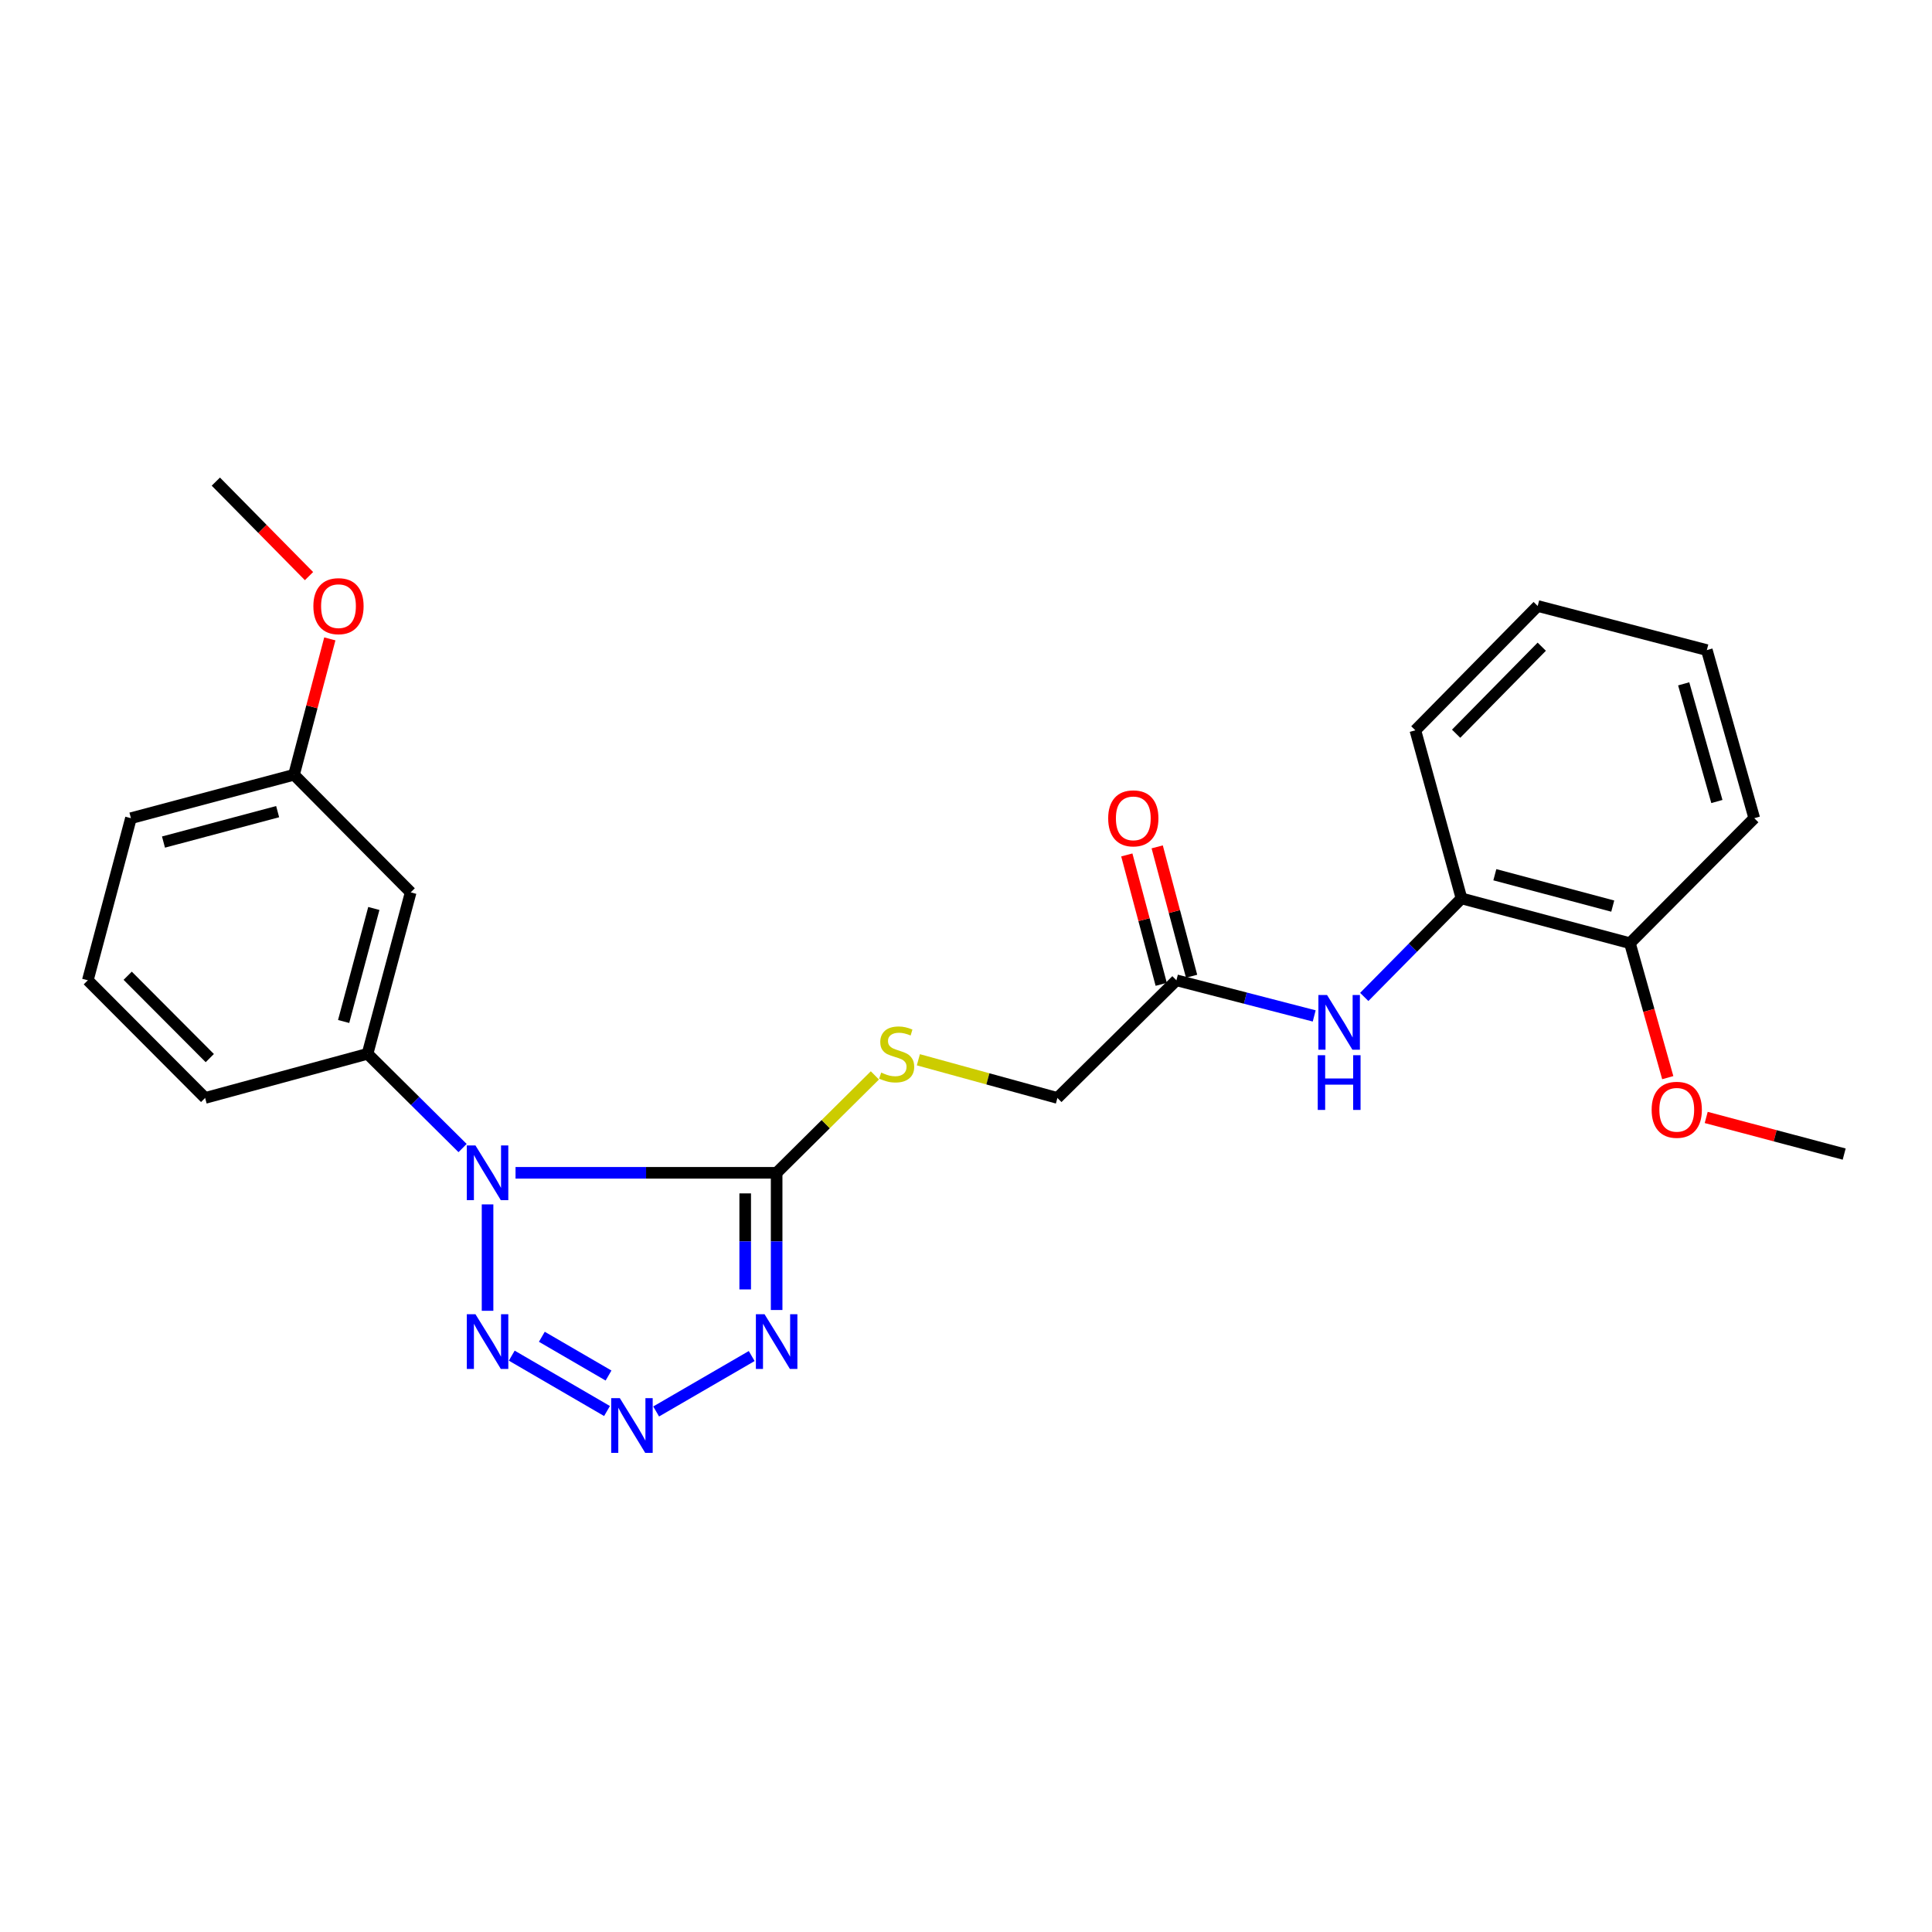 <?xml version='1.0' encoding='iso-8859-1'?>
<svg version='1.1' baseProfile='full'
              xmlns='http://www.w3.org/2000/svg'
                      xmlns:rdkit='http://www.rdkit.org/xml'
                      xmlns:xlink='http://www.w3.org/1999/xlink'
                  xml:space='preserve'
width='1000px' height='1000px' viewBox='0 0 1000 1000'>
<!-- END OF HEADER -->
<rect style='opacity:1.0;fill:#FFFFFF;stroke:none' width='1000' height='1000' x='0' y='0'> </rect>
<path class='bond-0' d='M 266.839,607.046 L 334.413,607.046' style='fill:none;fill-rule:evenodd;stroke:#0000FF;stroke-width:6px;stroke-linecap:butt;stroke-linejoin:miter;stroke-opacity:1' />
<path class='bond-0' d='M 334.413,607.046 L 401.986,607.046' style='fill:none;fill-rule:evenodd;stroke:#000000;stroke-width:6px;stroke-linecap:butt;stroke-linejoin:miter;stroke-opacity:1' />
<path class='bond-3' d='M 252.358,623.39 L 252.358,678.465' style='fill:none;fill-rule:evenodd;stroke:#0000FF;stroke-width:6px;stroke-linecap:butt;stroke-linejoin:miter;stroke-opacity:1' />
<path class='bond-4' d='M 239.431,594.228 L 214.834,569.839' style='fill:none;fill-rule:evenodd;stroke:#0000FF;stroke-width:6px;stroke-linecap:butt;stroke-linejoin:miter;stroke-opacity:1' />
<path class='bond-4' d='M 214.834,569.839 L 190.237,545.45' style='fill:none;fill-rule:evenodd;stroke:#000000;stroke-width:6px;stroke-linecap:butt;stroke-linejoin:miter;stroke-opacity:1' />
<path class='bond-1' d='M 401.986,607.046 L 401.986,642.551' style='fill:none;fill-rule:evenodd;stroke:#000000;stroke-width:6px;stroke-linecap:butt;stroke-linejoin:miter;stroke-opacity:1' />
<path class='bond-1' d='M 401.986,642.551 L 401.986,678.057' style='fill:none;fill-rule:evenodd;stroke:#0000FF;stroke-width:6px;stroke-linecap:butt;stroke-linejoin:miter;stroke-opacity:1' />
<path class='bond-1' d='M 385.713,617.698 L 385.713,642.551' style='fill:none;fill-rule:evenodd;stroke:#000000;stroke-width:6px;stroke-linecap:butt;stroke-linejoin:miter;stroke-opacity:1' />
<path class='bond-1' d='M 385.713,642.551 L 385.713,667.405' style='fill:none;fill-rule:evenodd;stroke:#0000FF;stroke-width:6px;stroke-linecap:butt;stroke-linejoin:miter;stroke-opacity:1' />
<path class='bond-5' d='M 401.986,607.046 L 427.413,581.834' style='fill:none;fill-rule:evenodd;stroke:#000000;stroke-width:6px;stroke-linecap:butt;stroke-linejoin:miter;stroke-opacity:1' />
<path class='bond-5' d='M 427.413,581.834 L 452.84,556.622' style='fill:none;fill-rule:evenodd;stroke:#CCCC00;stroke-width:6px;stroke-linecap:butt;stroke-linejoin:miter;stroke-opacity:1' />
<path class='bond-25' d='M 389.082,701.886 L 339.622,730.574' style='fill:none;fill-rule:evenodd;stroke:#0000FF;stroke-width:6px;stroke-linecap:butt;stroke-linejoin:miter;stroke-opacity:1' />
<path class='bond-2' d='M 314.19,730.343 L 264.886,701.683' style='fill:none;fill-rule:evenodd;stroke:#0000FF;stroke-width:6px;stroke-linecap:butt;stroke-linejoin:miter;stroke-opacity:1' />
<path class='bond-2' d='M 314.973,711.975 L 280.46,691.913' style='fill:none;fill-rule:evenodd;stroke:#0000FF;stroke-width:6px;stroke-linecap:butt;stroke-linejoin:miter;stroke-opacity:1' />
<path class='bond-8' d='M 190.237,545.45 L 212.568,461.884' style='fill:none;fill-rule:evenodd;stroke:#000000;stroke-width:6px;stroke-linecap:butt;stroke-linejoin:miter;stroke-opacity:1' />
<path class='bond-8' d='M 177.865,528.714 L 193.497,470.217' style='fill:none;fill-rule:evenodd;stroke:#000000;stroke-width:6px;stroke-linecap:butt;stroke-linejoin:miter;stroke-opacity:1' />
<path class='bond-15' d='M 190.237,545.45 L 106.174,568.297' style='fill:none;fill-rule:evenodd;stroke:#000000;stroke-width:6px;stroke-linecap:butt;stroke-linejoin:miter;stroke-opacity:1' />
<path class='bond-12' d='M 475.344,548.535 L 511.328,558.416' style='fill:none;fill-rule:evenodd;stroke:#CCCC00;stroke-width:6px;stroke-linecap:butt;stroke-linejoin:miter;stroke-opacity:1' />
<path class='bond-12' d='M 511.328,558.416 L 547.312,568.297' style='fill:none;fill-rule:evenodd;stroke:#000000;stroke-width:6px;stroke-linecap:butt;stroke-linejoin:miter;stroke-opacity:1' />
<path class='bond-6' d='M 680.228,525.844 L 644.568,516.62' style='fill:none;fill-rule:evenodd;stroke:#0000FF;stroke-width:6px;stroke-linecap:butt;stroke-linejoin:miter;stroke-opacity:1' />
<path class='bond-6' d='M 644.568,516.62 L 608.908,507.396' style='fill:none;fill-rule:evenodd;stroke:#000000;stroke-width:6px;stroke-linecap:butt;stroke-linejoin:miter;stroke-opacity:1' />
<path class='bond-9' d='M 706.137,516.017 L 731.301,490.515' style='fill:none;fill-rule:evenodd;stroke:#0000FF;stroke-width:6px;stroke-linecap:butt;stroke-linejoin:miter;stroke-opacity:1' />
<path class='bond-9' d='M 731.301,490.515 L 756.466,465.012' style='fill:none;fill-rule:evenodd;stroke:#000000;stroke-width:6px;stroke-linecap:butt;stroke-linejoin:miter;stroke-opacity:1' />
<path class='bond-7' d='M 608.908,507.396 L 547.312,568.297' style='fill:none;fill-rule:evenodd;stroke:#000000;stroke-width:6px;stroke-linecap:butt;stroke-linejoin:miter;stroke-opacity:1' />
<path class='bond-11' d='M 616.771,505.305 L 607.866,471.82' style='fill:none;fill-rule:evenodd;stroke:#000000;stroke-width:6px;stroke-linecap:butt;stroke-linejoin:miter;stroke-opacity:1' />
<path class='bond-11' d='M 607.866,471.82 L 598.961,438.335' style='fill:none;fill-rule:evenodd;stroke:#FF0000;stroke-width:6px;stroke-linecap:butt;stroke-linejoin:miter;stroke-opacity:1' />
<path class='bond-11' d='M 601.044,509.488 L 592.139,476.003' style='fill:none;fill-rule:evenodd;stroke:#000000;stroke-width:6px;stroke-linecap:butt;stroke-linejoin:miter;stroke-opacity:1' />
<path class='bond-11' d='M 592.139,476.003 L 583.234,442.518' style='fill:none;fill-rule:evenodd;stroke:#FF0000;stroke-width:6px;stroke-linecap:butt;stroke-linejoin:miter;stroke-opacity:1' />
<path class='bond-13' d='M 212.568,461.884 L 152.184,401.011' style='fill:none;fill-rule:evenodd;stroke:#000000;stroke-width:6px;stroke-linecap:butt;stroke-linejoin:miter;stroke-opacity:1' />
<path class='bond-10' d='M 756.466,465.012 L 843.649,488.193' style='fill:none;fill-rule:evenodd;stroke:#000000;stroke-width:6px;stroke-linecap:butt;stroke-linejoin:miter;stroke-opacity:1' />
<path class='bond-10' d='M 773.725,452.762 L 834.753,468.989' style='fill:none;fill-rule:evenodd;stroke:#000000;stroke-width:6px;stroke-linecap:butt;stroke-linejoin:miter;stroke-opacity:1' />
<path class='bond-18' d='M 756.466,465.012 L 732.589,378.011' style='fill:none;fill-rule:evenodd;stroke:#000000;stroke-width:6px;stroke-linecap:butt;stroke-linejoin:miter;stroke-opacity:1' />
<path class='bond-14' d='M 843.649,488.193 L 853.439,522.99' style='fill:none;fill-rule:evenodd;stroke:#000000;stroke-width:6px;stroke-linecap:butt;stroke-linejoin:miter;stroke-opacity:1' />
<path class='bond-14' d='M 853.439,522.99 L 863.229,557.788' style='fill:none;fill-rule:evenodd;stroke:#FF0000;stroke-width:6px;stroke-linecap:butt;stroke-linejoin:miter;stroke-opacity:1' />
<path class='bond-19' d='M 843.649,488.193 L 908.002,423.496' style='fill:none;fill-rule:evenodd;stroke:#000000;stroke-width:6px;stroke-linecap:butt;stroke-linejoin:miter;stroke-opacity:1' />
<path class='bond-16' d='M 152.184,401.011 L 161.45,365.847' style='fill:none;fill-rule:evenodd;stroke:#000000;stroke-width:6px;stroke-linecap:butt;stroke-linejoin:miter;stroke-opacity:1' />
<path class='bond-16' d='M 161.45,365.847 L 170.717,330.684' style='fill:none;fill-rule:evenodd;stroke:#FF0000;stroke-width:6px;stroke-linecap:butt;stroke-linejoin:miter;stroke-opacity:1' />
<path class='bond-26' d='M 152.184,401.011 L 67.768,423.496' style='fill:none;fill-rule:evenodd;stroke:#000000;stroke-width:6px;stroke-linecap:butt;stroke-linejoin:miter;stroke-opacity:1' />
<path class='bond-26' d='M 143.71,420.109 L 84.619,435.849' style='fill:none;fill-rule:evenodd;stroke:#000000;stroke-width:6px;stroke-linecap:butt;stroke-linejoin:miter;stroke-opacity:1' />
<path class='bond-21' d='M 883.129,578.392 L 918.837,587.873' style='fill:none;fill-rule:evenodd;stroke:#FF0000;stroke-width:6px;stroke-linecap:butt;stroke-linejoin:miter;stroke-opacity:1' />
<path class='bond-21' d='M 918.837,587.873 L 954.545,597.354' style='fill:none;fill-rule:evenodd;stroke:#000000;stroke-width:6px;stroke-linecap:butt;stroke-linejoin:miter;stroke-opacity:1' />
<path class='bond-17' d='M 106.174,568.297 L 45.455,507.396' style='fill:none;fill-rule:evenodd;stroke:#000000;stroke-width:6px;stroke-linecap:butt;stroke-linejoin:miter;stroke-opacity:1' />
<path class='bond-17' d='M 108.59,547.671 L 66.087,505.041' style='fill:none;fill-rule:evenodd;stroke:#000000;stroke-width:6px;stroke-linecap:butt;stroke-linejoin:miter;stroke-opacity:1' />
<path class='bond-22' d='M 159.942,298.19 L 135.829,273.737' style='fill:none;fill-rule:evenodd;stroke:#FF0000;stroke-width:6px;stroke-linecap:butt;stroke-linejoin:miter;stroke-opacity:1' />
<path class='bond-22' d='M 135.829,273.737 L 111.716,249.285' style='fill:none;fill-rule:evenodd;stroke:#000000;stroke-width:6px;stroke-linecap:butt;stroke-linejoin:miter;stroke-opacity:1' />
<path class='bond-20' d='M 45.455,507.396 L 67.768,423.496' style='fill:none;fill-rule:evenodd;stroke:#000000;stroke-width:6px;stroke-linecap:butt;stroke-linejoin:miter;stroke-opacity:1' />
<path class='bond-23' d='M 732.589,378.011 L 795.912,313.666' style='fill:none;fill-rule:evenodd;stroke:#000000;stroke-width:6px;stroke-linecap:butt;stroke-linejoin:miter;stroke-opacity:1' />
<path class='bond-23' d='M 753.686,379.774 L 798.013,334.732' style='fill:none;fill-rule:evenodd;stroke:#000000;stroke-width:6px;stroke-linecap:butt;stroke-linejoin:miter;stroke-opacity:1' />
<path class='bond-27' d='M 908.002,423.496 L 883.456,336.485' style='fill:none;fill-rule:evenodd;stroke:#000000;stroke-width:6px;stroke-linecap:butt;stroke-linejoin:miter;stroke-opacity:1' />
<path class='bond-27' d='M 888.658,414.863 L 871.476,353.955' style='fill:none;fill-rule:evenodd;stroke:#000000;stroke-width:6px;stroke-linecap:butt;stroke-linejoin:miter;stroke-opacity:1' />
<path class='bond-24' d='M 795.912,313.666 L 883.456,336.485' style='fill:none;fill-rule:evenodd;stroke:#000000;stroke-width:6px;stroke-linecap:butt;stroke-linejoin:miter;stroke-opacity:1' />
<path  class='atom-0' d='M 246.098 592.886
L 255.378 607.886
Q 256.298 609.366, 257.778 612.046
Q 259.258 614.726, 259.338 614.886
L 259.338 592.886
L 263.098 592.886
L 263.098 621.206
L 259.218 621.206
L 249.258 604.806
Q 248.098 602.886, 246.858 600.686
Q 245.658 598.486, 245.298 597.806
L 245.298 621.206
L 241.618 621.206
L 241.618 592.886
L 246.098 592.886
' fill='#0000FF'/>
<path  class='atom-2' d='M 395.726 680.24
L 405.006 695.24
Q 405.926 696.72, 407.406 699.4
Q 408.886 702.08, 408.966 702.24
L 408.966 680.24
L 412.726 680.24
L 412.726 708.56
L 408.846 708.56
L 398.886 692.16
Q 397.726 690.24, 396.486 688.04
Q 395.286 685.84, 394.926 685.16
L 394.926 708.56
L 391.246 708.56
L 391.246 680.24
L 395.726 680.24
' fill='#0000FF'/>
<path  class='atom-3' d='M 320.831 723.682
L 330.111 738.682
Q 331.031 740.162, 332.511 742.842
Q 333.991 745.522, 334.071 745.682
L 334.071 723.682
L 337.831 723.682
L 337.831 752.002
L 333.951 752.002
L 323.991 735.602
Q 322.831 733.682, 321.591 731.482
Q 320.391 729.282, 320.031 728.602
L 320.031 752.002
L 316.351 752.002
L 316.351 723.682
L 320.831 723.682
' fill='#0000FF'/>
<path  class='atom-4' d='M 246.098 680.24
L 255.378 695.24
Q 256.298 696.72, 257.778 699.4
Q 259.258 702.08, 259.338 702.24
L 259.338 680.24
L 263.098 680.24
L 263.098 708.56
L 259.218 708.56
L 249.258 692.16
Q 248.098 690.24, 246.858 688.04
Q 245.658 685.84, 245.298 685.16
L 245.298 708.56
L 241.618 708.56
L 241.618 680.24
L 246.098 680.24
' fill='#0000FF'/>
<path  class='atom-6' d='M 456.107 555.17
Q 456.427 555.29, 457.747 555.85
Q 459.067 556.41, 460.507 556.77
Q 461.987 557.09, 463.427 557.09
Q 466.107 557.09, 467.667 555.81
Q 469.227 554.49, 469.227 552.21
Q 469.227 550.65, 468.427 549.69
Q 467.667 548.73, 466.467 548.21
Q 465.267 547.69, 463.267 547.09
Q 460.747 546.33, 459.227 545.61
Q 457.747 544.89, 456.667 543.37
Q 455.627 541.85, 455.627 539.29
Q 455.627 535.73, 458.027 533.53
Q 460.467 531.33, 465.267 531.33
Q 468.547 531.33, 472.267 532.89
L 471.347 535.97
Q 467.947 534.57, 465.387 534.57
Q 462.627 534.57, 461.107 535.73
Q 459.587 536.85, 459.627 538.81
Q 459.627 540.33, 460.387 541.25
Q 461.187 542.17, 462.307 542.69
Q 463.467 543.21, 465.387 543.81
Q 467.947 544.61, 469.467 545.41
Q 470.987 546.21, 472.067 547.85
Q 473.187 549.45, 473.187 552.21
Q 473.187 556.13, 470.547 558.25
Q 467.947 560.33, 463.587 560.33
Q 461.067 560.33, 459.147 559.77
Q 457.267 559.25, 455.027 558.33
L 456.107 555.17
' fill='#CCCC00'/>
<path  class='atom-7' d='M 686.883 515.025
L 696.163 530.025
Q 697.083 531.505, 698.563 534.185
Q 700.043 536.865, 700.123 537.025
L 700.123 515.025
L 703.883 515.025
L 703.883 543.345
L 700.003 543.345
L 690.043 526.945
Q 688.883 525.025, 687.643 522.825
Q 686.443 520.625, 686.083 519.945
L 686.083 543.345
L 682.403 543.345
L 682.403 515.025
L 686.883 515.025
' fill='#0000FF'/>
<path  class='atom-7' d='M 682.063 546.177
L 685.903 546.177
L 685.903 558.217
L 700.383 558.217
L 700.383 546.177
L 704.223 546.177
L 704.223 574.497
L 700.383 574.497
L 700.383 561.417
L 685.903 561.417
L 685.903 574.497
L 682.063 574.497
L 682.063 546.177
' fill='#0000FF'/>
<path  class='atom-12' d='M 573.595 423.576
Q 573.595 416.776, 576.955 412.976
Q 580.315 409.176, 586.595 409.176
Q 592.875 409.176, 596.235 412.976
Q 599.595 416.776, 599.595 423.576
Q 599.595 430.456, 596.195 434.376
Q 592.795 438.256, 586.595 438.256
Q 580.355 438.256, 576.955 434.376
Q 573.595 430.496, 573.595 423.576
M 586.595 435.056
Q 590.915 435.056, 593.235 432.176
Q 595.595 429.256, 595.595 423.576
Q 595.595 418.016, 593.235 415.216
Q 590.915 412.376, 586.595 412.376
Q 582.275 412.376, 579.915 415.176
Q 577.595 417.976, 577.595 423.576
Q 577.595 429.296, 579.915 432.176
Q 582.275 435.056, 586.595 435.056
' fill='#FF0000'/>
<path  class='atom-15' d='M 854.887 574.425
Q 854.887 567.625, 858.247 563.825
Q 861.607 560.025, 867.887 560.025
Q 874.167 560.025, 877.527 563.825
Q 880.887 567.625, 880.887 574.425
Q 880.887 581.305, 877.487 585.225
Q 874.087 589.105, 867.887 589.105
Q 861.647 589.105, 858.247 585.225
Q 854.887 581.345, 854.887 574.425
M 867.887 585.905
Q 872.207 585.905, 874.527 583.025
Q 876.887 580.105, 876.887 574.425
Q 876.887 568.865, 874.527 566.065
Q 872.207 563.225, 867.887 563.225
Q 863.567 563.225, 861.207 566.025
Q 858.887 568.825, 858.887 574.425
Q 858.887 580.145, 861.207 583.025
Q 863.567 585.905, 867.887 585.905
' fill='#FF0000'/>
<path  class='atom-17' d='M 162.202 313.746
Q 162.202 306.946, 165.562 303.146
Q 168.922 299.346, 175.202 299.346
Q 181.482 299.346, 184.842 303.146
Q 188.202 306.946, 188.202 313.746
Q 188.202 320.626, 184.802 324.546
Q 181.402 328.426, 175.202 328.426
Q 168.962 328.426, 165.562 324.546
Q 162.202 320.666, 162.202 313.746
M 175.202 325.226
Q 179.522 325.226, 181.842 322.346
Q 184.202 319.426, 184.202 313.746
Q 184.202 308.186, 181.842 305.386
Q 179.522 302.546, 175.202 302.546
Q 170.882 302.546, 168.522 305.346
Q 166.202 308.146, 166.202 313.746
Q 166.202 319.466, 168.522 322.346
Q 170.882 325.226, 175.202 325.226
' fill='#FF0000'/>
</svg>
